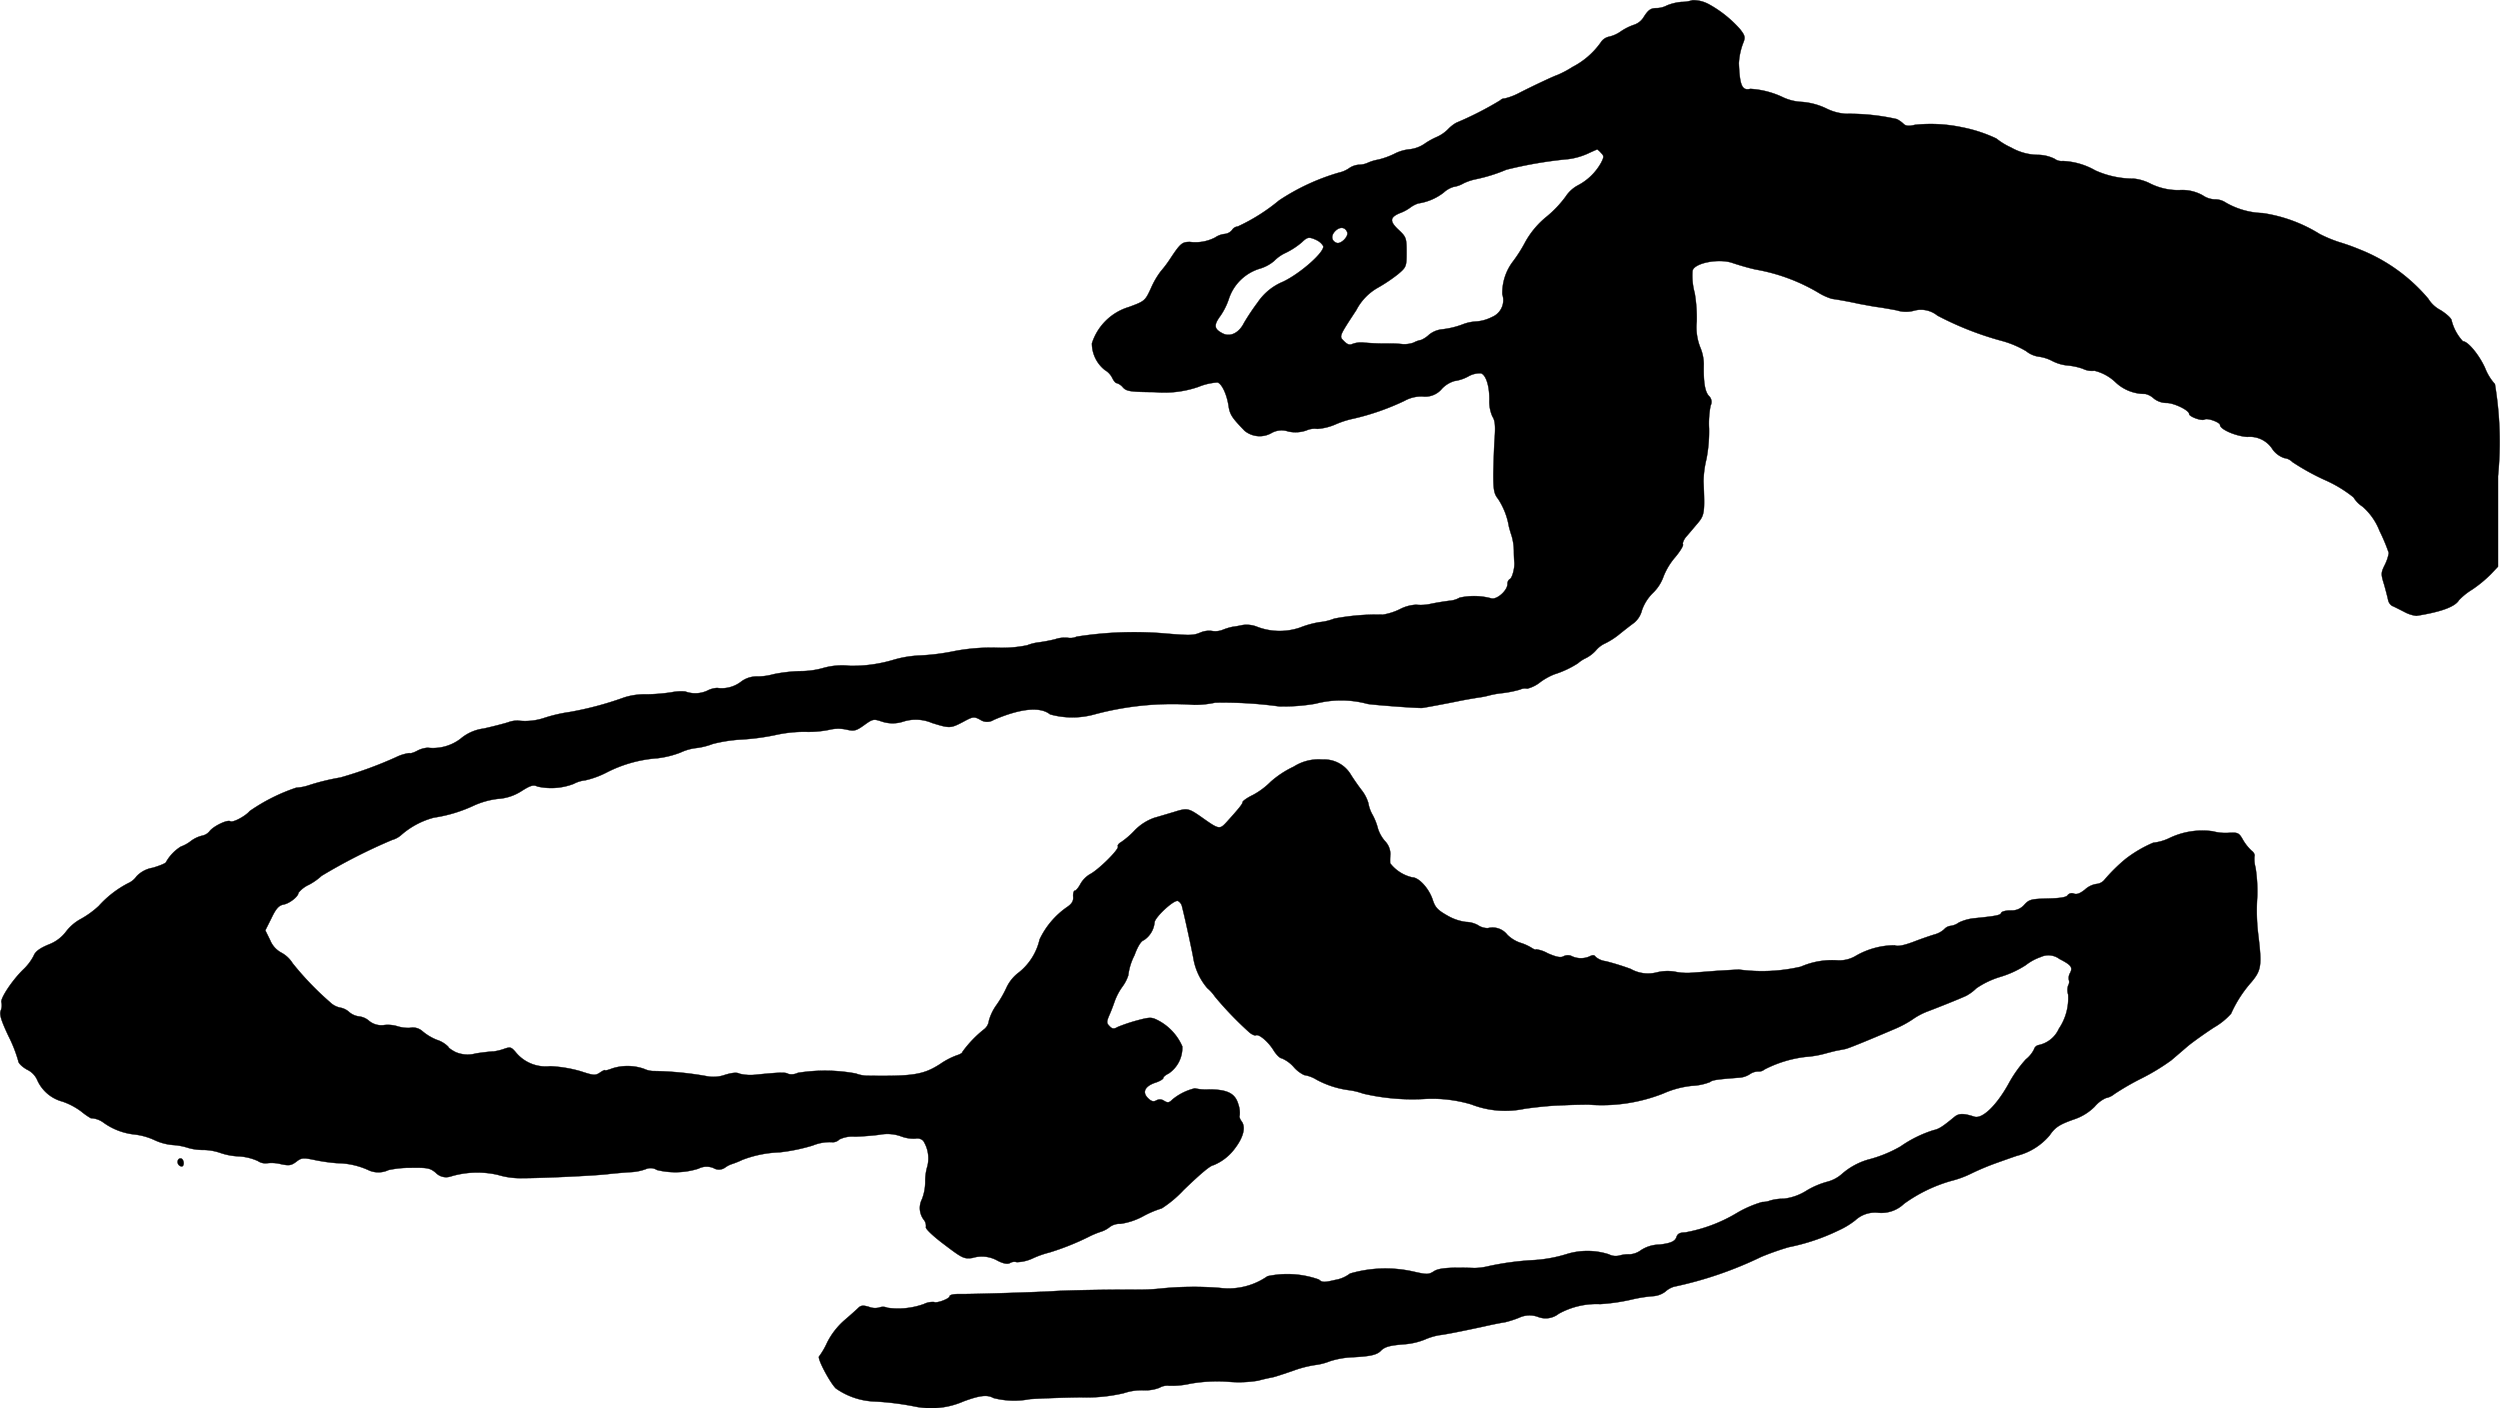 <?xml version="1.0" encoding="UTF-8"?>
<svg xmlns="http://www.w3.org/2000/svg"
     version="1.1"
     width="24.211mm"
     height="13.64mm"
     viewBox="0 0 68.629 38.666">
   <defs>
      <style type="text/css"><![CDATA[
      .a {
        stroke: #000;
        stroke-linecap: round;
        stroke-linejoin: round;
        stroke-width: 0.01px;
      }
    ]]></style>
   </defs>
   <path class="a"
         d="M46.463.005a.945.945,0,0,1-.297.048,1.371,1.371,0,0,0-.406.097.632.632,0,0,1-.273.073c-.17,0-.236.042-.369.254a.489.489,0,0,1-.267.206,1.518,1.518,0,0,0-.369.188.891.891,0,0,1-.321.139.357.357,0,0,0-.218.157,2.167,2.167,0,0,1-.775.672,2.741,2.741,0,0,1-.424.224c-.067.018-.63.279-1.066.503a1.674,1.674,0,0,1-.376.139.147.147,0,0,0-.115.048,9.084,9.084,0,0,1-1.211.618,1.008,1.008,0,0,0-.224.176.996.996,0,0,1-.321.218,2.024,2.024,0,0,0-.333.188.902.902,0,0,1-.394.145,1.161,1.161,0,0,0-.43.127,2.149,2.149,0,0,1-.436.157,1.234,1.234,0,0,0-.285.085.595.595,0,0,1-.242.055.546.546,0,0,0-.285.103.799.799,0,0,1-.273.115,5.982,5.982,0,0,0-1.641.763,5.148,5.148,0,0,1-1.133.715.204.204,0,0,0-.157.097.299.299,0,0,1-.212.109.574.574,0,0,0-.254.097,1.178,1.178,0,0,1-.69.121c-.212,0-.26.036-.533.448a3.205,3.205,0,0,1-.267.357,2.272,2.272,0,0,0-.273.472c-.157.339-.17.351-.6.509a1.525,1.525,0,0,0-1.018.999.935.935,0,0,0,.357.733.52.52,0,0,1,.2.212c.036.079.091.145.121.145a.362.362,0,0,1,.176.121c.097.103.194.121.866.127a2.882,2.882,0,0,0,1.205-.145,1.637,1.637,0,0,1,.527-.121c.121.048.248.327.297.63.036.254.091.333.442.697a.654.654,0,0,0,.751.055.565.565,0,0,1,.448-.036A.918.918,0,0,0,35.864,11.816a.544.544,0,0,1,.297-.042,1.517,1.517,0,0,0,.509-.127,2.556,2.556,0,0,1,.497-.157,6.802,6.802,0,0,0,1.387-.485.957.957,0,0,1,.497-.121.597.597,0,0,0,.533-.212.77.77,0,0,1,.345-.212,1.117,1.117,0,0,0,.369-.121.648.648,0,0,1,.357-.091c.139.042.242.369.23.763a1.009,1.009,0,0,0,.085.424c.073.109.085.26.061.6-.018.248-.03.69-.036.975,0,.448.018.545.133.69a1.974,1.974,0,0,1,.291.739c.006.036.042.164.079.273a1.575,1.575,0,0,1,.061.412c0,.115.006.254.012.303.018.157-.061.454-.127.472a.155.155,0,0,0-.061.133c0,.182-.297.442-.448.394a1.831,1.831,0,0,0-.866-.018.658.658,0,0,1-.279.085c-.103.012-.339.048-.515.085a1.245,1.245,0,0,1-.4.024,1.078,1.078,0,0,0-.442.121,1.643,1.643,0,0,1-.472.151,6.287,6.287,0,0,0-1.333.109,1.476,1.476,0,0,1-.4.097,2.619,2.619,0,0,0-.545.151,1.732,1.732,0,0,1-1.205-.036.783.783,0,0,0-.363-.036c-.085.018-.206.042-.273.048a1.579,1.579,0,0,0-.279.085.552.552,0,0,1-.291.03.607.607,0,0,0-.315.042c-.188.079-.273.085-.933.03a10.111,10.111,0,0,0-2.471.085.411.411,0,0,1-.242.03.829.829,0,0,0-.351.042,4.42,4.42,0,0,1-.454.085,1.272,1.272,0,0,0-.309.079,3.493,3.493,0,0,1-.842.067,5.385,5.385,0,0,0-1.145.091,6.092,6.092,0,0,1-.939.121,3.049,3.049,0,0,0-.745.121,3.919,3.919,0,0,1-1.193.164,1.921,1.921,0,0,0-.739.061,2.298,2.298,0,0,1-.612.085,4.168,4.168,0,0,0-.751.085,1.619,1.619,0,0,1-.454.061.707.707,0,0,0-.436.145.87.87,0,0,1-.654.17.677.677,0,0,0-.279.079.795.795,0,0,1-.6.018,1.366,1.366,0,0,0-.382.024,5.049,5.049,0,0,1-.684.055,1.853,1.853,0,0,0-.606.085,9.036,9.036,0,0,1-1.496.4,4.164,4.164,0,0,0-.684.157,1.657,1.657,0,0,1-.739.079.736.736,0,0,0-.273.048c-.115.036-.418.115-.666.17a1.222,1.222,0,0,0-.642.285,1.251,1.251,0,0,1-.896.242.722.722,0,0,0-.291.085c-.103.055-.194.079-.212.061a1.199,1.199,0,0,0-.369.115,10.96,10.96,0,0,1-1.526.557,6.223,6.223,0,0,0-.848.206,1.313,1.313,0,0,1-.363.073,5.06,5.06,0,0,0-1.278.642c-.115.139-.466.327-.533.279-.079-.048-.448.127-.563.267a.344.344,0,0,1-.2.127.844.844,0,0,0-.321.151.996.996,0,0,1-.273.151,1.185,1.185,0,0,0-.406.424c0,.03-.164.097-.363.157a.789.789,0,0,0-.448.236.556.556,0,0,1-.23.188,2.853,2.853,0,0,0-.806.624,2.509,2.509,0,0,1-.503.363,1.269,1.269,0,0,0-.394.339,1.065,1.065,0,0,1-.478.357c-.248.103-.369.194-.412.309a1.411,1.411,0,0,1-.291.382c-.303.297-.63.793-.594.896a.372.372,0,0,1-.018.224c-.042.103.006.267.212.703a3.826,3.826,0,0,1,.267.678c0,.061.103.164.242.242a.571.571,0,0,1,.285.297,1.054,1.054,0,0,0,.69.581,1.891,1.891,0,0,1,.515.273,1.933,1.933,0,0,0,.26.182.616.616,0,0,1,.339.115,1.771,1.771,0,0,0,.866.333,1.799,1.799,0,0,1,.539.151,1.48,1.48,0,0,0,.527.139,1.655,1.655,0,0,1,.406.079,1.474,1.474,0,0,0,.418.055,1.498,1.498,0,0,1,.472.085,1.769,1.769,0,0,0,.497.091,1.474,1.474,0,0,1,.521.127.373.373,0,0,0,.26.061,1.037,1.037,0,0,1,.369.024c.224.048.285.042.424-.061.145-.115.194-.115.491-.055a4.933,4.933,0,0,0,.63.091,2.117,2.117,0,0,1,.896.206.654.654,0,0,0,.521-.018,2.827,2.827,0,0,1,.594-.061c.478-.006.539.006.697.133a.393.393,0,0,0,.4.109,2.535,2.535,0,0,1,1.308-.048,2.149,2.149,0,0,0,.666.091c.545,0,1.981-.067,2.338-.109.151-.018.424-.042.612-.055a1.414,1.414,0,0,0,.448-.085.325.325,0,0,1,.303.024,2.1,2.1,0,0,0,1.139-.036.494.494,0,0,1,.412-.018.29.29,0,0,0,.321-.012.679.679,0,0,1,.17-.091,2.398,2.398,0,0,0,.303-.121,3.143,3.143,0,0,1,1.018-.206,5.015,5.015,0,0,0,.915-.188,1.241,1.241,0,0,1,.533-.091.241.241,0,0,0,.194-.073.81.81,0,0,1,.43-.079c.212-.006.521-.03.69-.055a1.104,1.104,0,0,1,.581.048.978.978,0,0,0,.394.061.23.23,0,0,1,.212.061.899.899,0,0,1,.115.69,1.433,1.433,0,0,0-.061.424,1.336,1.336,0,0,1-.091.491.533.533,0,0,0,.061.575.265.265,0,0,1,.048.188c-.018.042.188.242.503.478.503.382.545.4.775.369a.875.875,0,0,1,.697.079c.157.079.267.097.333.061a.234.234,0,0,1,.188-.024,1.114,1.114,0,0,0,.46-.115,2.637,2.637,0,0,1,.436-.151,7.102,7.102,0,0,0,1.066-.424,2.347,2.347,0,0,1,.363-.151.758.758,0,0,0,.23-.127.461.461,0,0,1,.291-.085,1.848,1.848,0,0,0,.63-.212,2.738,2.738,0,0,1,.503-.212,3.11,3.11,0,0,0,.6-.503c.497-.478.733-.672.824-.684a1.379,1.379,0,0,0,.594-.472c.224-.297.291-.569.176-.727-.048-.061-.073-.139-.055-.164a.703.703,0,0,0-.036-.303c-.085-.303-.297-.412-.812-.412a1.357,1.357,0,0,1-.382-.03,1.526,1.526,0,0,0-.612.303c-.097.097-.133.103-.248.03a.196.196,0,0,0-.2,0c-.079.042-.139.024-.23-.067-.164-.164-.079-.327.212-.424.115-.036.212-.097.212-.127s.067-.085.145-.121a.855.855,0,0,0,.376-.745,1.463,1.463,0,0,0-.678-.721c-.17-.085-.212-.085-.575.012a4.509,4.509,0,0,0-.521.176c-.103.061-.151.055-.224-.024-.085-.085-.085-.115,0-.315.055-.121.115-.291.145-.376a1.633,1.633,0,0,1,.206-.388,1.1,1.1,0,0,0,.164-.315,1.617,1.617,0,0,1,.17-.551c.085-.236.182-.394.254-.412a.657.657,0,0,0,.297-.485c0-.139.533-.636.642-.594a.228.228,0,0,1,.115.164c.085.327.279,1.236.309,1.411a1.689,1.689,0,0,0,.382.818,1.185,1.185,0,0,1,.212.236,9.403,9.403,0,0,0,.945.981c.073.061.151.091.176.079.079-.048.345.176.491.418.073.115.17.212.218.212a.92.92,0,0,1,.333.242.885.885,0,0,0,.285.218.92.92,0,0,1,.339.127,2.572,2.572,0,0,0,.915.291,1.878,1.878,0,0,1,.363.091,5.947,5.947,0,0,0,1.726.145,3.783,3.783,0,0,1,1.242.151,2.569,2.569,0,0,0,1.466.121c.291-.042.709-.085.927-.091.412-.018.424-.018.818-.024a4.598,4.598,0,0,0,2.059-.303,2.608,2.608,0,0,1,.787-.212,1.557,1.557,0,0,0,.497-.103c.067-.055.17-.073.806-.121a.603.603,0,0,0,.291-.097.411.411,0,0,1,.224-.073.24.24,0,0,0,.176-.055,3.307,3.307,0,0,1,1.127-.345,2.769,2.769,0,0,0,.515-.085c.133-.036.297-.079.363-.091s.164-.03.218-.042c.085-.018.551-.206,1.357-.551a2.915,2.915,0,0,0,.485-.26,1.88,1.88,0,0,1,.424-.224c.273-.103.836-.327,1.048-.424a1.224,1.224,0,0,0,.279-.206,2.385,2.385,0,0,1,.66-.315,2.722,2.722,0,0,0,.697-.321,1.413,1.413,0,0,1,.412-.224.504.504,0,0,1,.515.055c.321.164.369.23.291.382a.282.282,0,0,0-.036.188.183.183,0,0,1-.018.157.422.422,0,0,0,0,.248,1.501,1.501,0,0,1-.254.939.785.785,0,0,1-.551.448.167.167,0,0,0-.133.121.819.819,0,0,1-.224.273,3.463,3.463,0,0,0-.478.678c-.327.588-.715.963-.933.896-.303-.097-.43-.097-.557.012-.315.26-.418.327-.563.357a3.322,3.322,0,0,0-.909.448,3.539,3.539,0,0,1-.896.363,1.901,1.901,0,0,0-.721.4.975.975,0,0,1-.394.206,2.252,2.252,0,0,0-.557.236,1.489,1.489,0,0,1-.642.23,1.32,1.32,0,0,0-.363.048.613.613,0,0,1-.224.042,3.062,3.062,0,0,0-.678.291,4.203,4.203,0,0,1-1.442.545c-.139,0-.2.036-.23.115-.036.127-.157.182-.472.218a.944.944,0,0,0-.539.176.575.575,0,0,1-.273.091.934.934,0,0,0-.273.03.406.406,0,0,1-.303-.03,1.931,1.931,0,0,0-1.139-.012,3.822,3.822,0,0,1-.909.17,7.843,7.843,0,0,0-1.242.164,1.782,1.782,0,0,1-.394.054c-.697-.024-.987,0-1.121.091-.145.091-.188.091-.563.006a3.484,3.484,0,0,0-1.738.055.914.914,0,0,1-.412.176c-.303.073-.357.067-.442-.012a2.589,2.589,0,0,0-1.411-.091,1.87,1.87,0,0,1-1.308.321,9.108,9.108,0,0,0-1.575.012,5.667,5.667,0,0,1-.666.036c-.745-.006-2.011.018-2.332.042-.357.024-2.241.085-2.617.079-.127,0-.23.024-.23.061,0,.067-.357.2-.424.157a.546.546,0,0,0-.279.055,2.08,2.08,0,0,1-1.005.103.287.287,0,0,0-.224-.006.458.458,0,0,1-.279-.018c-.157-.048-.224-.042-.291.024-.048.048-.224.206-.394.351a2.031,2.031,0,0,0-.466.606,2.067,2.067,0,0,1-.218.376c-.067.036.279.697.454.878a1.975,1.975,0,0,0,1.096.363,7.787,7.787,0,0,1,1.121.145,2.22,2.22,0,0,0,1.296-.151c.448-.164.648-.188.818-.091a2.276,2.276,0,0,0,1.005.03c.267-.018.896-.042,1.393-.048a4.489,4.489,0,0,0,1.181-.115,1.546,1.546,0,0,1,.545-.079A1.057,1.057,0,0,0,31.83,38.097a.425.425,0,0,1,.26-.055,2.313,2.313,0,0,0,.581-.055,4.269,4.269,0,0,1,1.048-.054,3.275,3.275,0,0,0,.818-.03c.151-.042.327-.079.394-.091s.321-.097.569-.182a3.051,3.051,0,0,1,.606-.157,1.619,1.619,0,0,0,.4-.103,2.357,2.357,0,0,1,.606-.109c.491-.024.678-.061.793-.176.109-.115.254-.151.66-.182a1.892,1.892,0,0,0,.545-.127,1.749,1.749,0,0,1,.394-.121c.164-.018.569-.097,1.242-.242.236-.055.491-.103.575-.115a2.924,2.924,0,0,0,.376-.121.676.676,0,0,1,.527-.024.575.575,0,0,0,.563-.085,2.146,2.146,0,0,1,1.139-.267,5.295,5.295,0,0,0,.848-.121,3.907,3.907,0,0,1,.606-.097.629.629,0,0,0,.333-.121.625.625,0,0,1,.242-.139,10.442,10.442,0,0,0,2.392-.818,7.604,7.604,0,0,1,.757-.267,5.67,5.67,0,0,0,1.369-.46,2.216,2.216,0,0,0,.46-.279.798.798,0,0,1,.63-.206.902.902,0,0,0,.709-.248,4.158,4.158,0,0,1,1.284-.624,2.773,2.773,0,0,0,.575-.212,6.912,6.912,0,0,1,.666-.279c.17-.061.424-.151.569-.2a1.725,1.725,0,0,0,.902-.563c.157-.23.279-.303.715-.454a1.446,1.446,0,0,0,.521-.333.864.864,0,0,1,.309-.236.513.513,0,0,0,.23-.109,7.104,7.104,0,0,1,.745-.43,5.949,5.949,0,0,0,.818-.497c.121-.103.327-.279.46-.394.133-.109.454-.339.715-.509a1.89,1.89,0,0,0,.466-.376,3.401,3.401,0,0,1,.563-.872c.267-.321.285-.454.188-1.266a5.471,5.471,0,0,1-.03-1.09,4.266,4.266,0,0,0-.048-.781.91.91,0,0,1-.03-.309c.018-.042-.018-.115-.079-.157a1.296,1.296,0,0,1-.236-.297c-.109-.194-.139-.206-.376-.194a1.366,1.366,0,0,1-.454-.042,2.09,2.09,0,0,0-1.205.194,1.366,1.366,0,0,1-.43.121,3.44,3.44,0,0,0-.763.448,4.693,4.693,0,0,0-.581.575.317.317,0,0,1-.218.109.605.605,0,0,0-.309.151c-.127.103-.224.145-.303.115a.149.149,0,0,0-.176.042c-.03.055-.206.085-.545.091-.448.012-.509.024-.642.17a.455.455,0,0,1-.382.157c-.127,0-.242.03-.254.067-.018.061-.115.085-.709.145a1.303,1.303,0,0,0-.454.121.486.486,0,0,1-.224.091.277.277,0,0,0-.176.091.641.641,0,0,1-.267.145c-.103.03-.369.121-.588.206-.279.103-.436.127-.503.091a2.153,2.153,0,0,0-1.072.291.877.877,0,0,1-.521.121,2.155,2.155,0,0,0-.987.176,4.725,4.725,0,0,1-1.696.079c-.048,0-.333.018-.636.036-.297.024-.624.048-.727.055a1.7,1.7,0,0,1-.412-.036,1.236,1.236,0,0,0-.491.024.967.967,0,0,1-.709-.097,7.063,7.063,0,0,0-.684-.212.52.52,0,0,1-.279-.121c-.036-.055-.079-.055-.176-.006a.592.592,0,0,1-.503-.024.272.272,0,0,0-.206.018c-.073.042-.194.018-.43-.085a.888.888,0,0,0-.321-.109c0,.024-.061,0-.133-.048a1.354,1.354,0,0,0-.303-.133.945.945,0,0,1-.351-.218.513.513,0,0,0-.533-.182.484.484,0,0,1-.279-.085.728.728,0,0,0-.327-.085,1.365,1.365,0,0,1-.509-.176c-.267-.151-.333-.224-.4-.43-.103-.315-.382-.618-.563-.618a1.07,1.07,0,0,1-.606-.388,1.871,1.871,0,0,1,.006-.248.519.519,0,0,0-.151-.363.992.992,0,0,1-.188-.333,1.676,1.676,0,0,0-.145-.376.979.979,0,0,1-.121-.333,1.067,1.067,0,0,0-.182-.351c-.103-.133-.236-.327-.303-.436a.848.848,0,0,0-.775-.406,1.268,1.268,0,0,0-.787.194,2.678,2.678,0,0,0-.636.418,2.056,2.056,0,0,1-.478.357c-.164.079-.291.17-.291.2,0,.048-.091.164-.43.539-.206.224-.212.218-.733-.151-.327-.224-.363-.23-.727-.115-.145.042-.382.115-.533.157a1.41,1.41,0,0,0-.533.339,2.317,2.317,0,0,1-.376.327c-.067.036-.109.091-.091.121.042.073-.533.642-.769.763a.733.733,0,0,0-.26.267c-.055.103-.121.182-.151.182s-.055.073-.048.164c.012.115-.03.194-.164.285a2.255,2.255,0,0,0-.757.89,1.619,1.619,0,0,1-.563.902,1.107,1.107,0,0,0-.339.406,3.009,3.009,0,0,1-.285.497,1.35,1.35,0,0,0-.206.43.347.347,0,0,1-.121.224,3.111,3.111,0,0,0-.606.63c0,.03-.067.067-.145.091a2.029,2.029,0,0,0-.466.242c-.454.291-.733.339-1.987.321a.954.954,0,0,1-.327-.061,4.672,4.672,0,0,0-1.593-.018.383.383,0,0,1-.26.03c-.073-.048-.2-.048-.872.018a1.268,1.268,0,0,1-.466-.024c-.073-.042-.2-.03-.4.03a.945.945,0,0,1-.509.036,8.992,8.992,0,0,0-1.417-.139.65.65,0,0,1-.297-.061,1.382,1.382,0,0,0-.872-.012c-.109.042-.2.067-.2.048,0-.012-.061.012-.139.067-.127.085-.176.079-.527-.036a3.596,3.596,0,0,0-.842-.139,1.061,1.061,0,0,1-.951-.394c-.115-.133-.145-.139-.303-.085a1.393,1.393,0,0,1-.297.073c-.067,0-.285.024-.485.055a.842.842,0,0,1-.557-.036c-.109-.055-.2-.121-.2-.145a.771.771,0,0,0-.321-.194A1.454,1.454,0,0,1,11.588,28.303a.396.396,0,0,0-.339-.085.999.999,0,0,1-.333-.042.911.911,0,0,0-.363-.036.533.533,0,0,1-.424-.115.496.496,0,0,0-.273-.121.515.515,0,0,1-.273-.121.493.493,0,0,0-.248-.121.556.556,0,0,1-.279-.151,8.173,8.173,0,0,1-1.024-1.066.822.822,0,0,0-.309-.291.677.677,0,0,1-.309-.345L7.282,25.541l.17-.339c.121-.254.2-.345.327-.369.17-.03.412-.224.412-.321a.778.778,0,0,1,.291-.224A1.684,1.684,0,0,0,8.826,24.045a15.354,15.354,0,0,1,1.938-.987.631.631,0,0,0,.254-.139A2.208,2.208,0,0,1,11.909,22.446a3.968,3.968,0,0,0,1.102-.333,2.238,2.238,0,0,1,.654-.182,1.347,1.347,0,0,0,.648-.212c.248-.157.327-.182.442-.127a1.716,1.716,0,0,0,.993-.073.87.87,0,0,1,.315-.097,2.456,2.456,0,0,0,.594-.218,3.619,3.619,0,0,1,1.387-.388,2.607,2.607,0,0,0,.636-.157,1.402,1.402,0,0,1,.412-.121A1.908,1.908,0,0,0,19.565,20.423a4.086,4.086,0,0,1,.787-.121,6.307,6.307,0,0,0,.921-.121,3.693,3.693,0,0,1,.824-.091,2.85,2.85,0,0,0,.666-.055,1.038,1.038,0,0,1,.472-.006c.212.048.267.036.485-.121.236-.17.26-.176.478-.103a.939.939,0,0,0,.612,0,1.14,1.14,0,0,1,.775.042c.485.151.509.151.854-.03.267-.145.297-.151.466-.061a.338.338,0,0,0,.376.006c.733-.315,1.278-.369,1.545-.151a2.283,2.283,0,0,0,1.199.006,8.242,8.242,0,0,1,2.756-.267,2.724,2.724,0,0,0,.581-.061,11.362,11.362,0,0,1,1.75.103,5.172,5.172,0,0,0,.999-.073,2.78,2.78,0,0,1,1.435.006c.176.03,1.393.121,1.502.109.121-.018.672-.121.969-.182.17-.036.424-.079.575-.103a2.201,2.201,0,0,0,.303-.061,2.524,2.524,0,0,1,.357-.061,3.094,3.094,0,0,0,.478-.097.298.298,0,0,1,.194-.024.943.943,0,0,0,.363-.182,1.755,1.755,0,0,1,.382-.212,2.646,2.646,0,0,0,.648-.303.927.927,0,0,1,.224-.145.946.946,0,0,0,.273-.212.733.733,0,0,1,.26-.194,2.097,2.097,0,0,0,.406-.267c.121-.097.291-.23.376-.291a.644.644,0,0,0,.218-.345,1.228,1.228,0,0,1,.297-.472,1.165,1.165,0,0,0,.297-.46,1.857,1.857,0,0,1,.315-.521c.139-.164.236-.327.218-.357s.018-.121.079-.2c.067-.073.206-.242.315-.369.2-.236.206-.297.17-1.163a2.721,2.721,0,0,1,.079-.606,4.001,4.001,0,0,0,.073-.842,2.598,2.598,0,0,1,.042-.63.221.221,0,0,0-.048-.267c-.109-.121-.151-.382-.139-.878a1.216,1.216,0,0,0-.097-.454,1.505,1.505,0,0,1-.097-.703,4.095,4.095,0,0,0-.055-.787,1.82,1.82,0,0,1-.061-.6c.018-.224.733-.363,1.108-.224.145.048.424.133.624.176a5.084,5.084,0,0,1,1.763.66,1.552,1.552,0,0,0,.333.145c.17.024.454.073.751.139.17.03.388.073.485.085.103.012.345.055.539.091a.839.839,0,0,0,.497.006.719.719,0,0,1,.624.139,8.623,8.623,0,0,0,1.799.703,2.687,2.687,0,0,1,.636.273.708.708,0,0,0,.339.151,1.125,1.125,0,0,1,.382.121,1.153,1.153,0,0,0,.406.121,1.768,1.768,0,0,1,.43.091.567.567,0,0,0,.321.055,1.27,1.27,0,0,1,.569.309,1.166,1.166,0,0,0,.824.327.507.507,0,0,1,.236.127.573.573,0,0,0,.351.121c.2,0,.618.2.618.303,0,.073.345.2.424.151s.424.079.424.151c0,.121.436.309.751.327a.737.737,0,0,1,.697.351.667.667,0,0,0,.315.23.372.372,0,0,1,.224.109,6.434,6.434,0,0,0,.872.485,3.521,3.521,0,0,1,.806.485.781.781,0,0,0,.248.254,1.701,1.701,0,0,1,.466.666,5.062,5.062,0,0,1,.254.606,1.173,1.173,0,0,1-.109.327c-.109.218-.109.254-.018.545.048.17.097.363.109.424a.251.251,0,0,0,.109.157c.048.018.2.097.333.164a.921.921,0,0,0,.333.109c.684-.109,1.06-.248,1.169-.43a1.784,1.784,0,0,1,.363-.291,3.498,3.498,0,0,0,.515-.424l.194-.206V13.07a9.624,9.624,0,0,0-.085-2.526,1.439,1.439,0,0,1-.273-.448c-.17-.369-.472-.727-.606-.727a1.305,1.305,0,0,1-.309-.569c0-.055-.139-.182-.303-.285a.86.86,0,0,1-.339-.315,4.74,4.74,0,0,0-1.896-1.357,5.933,5.933,0,0,0-.563-.2,3.745,3.745,0,0,1-.521-.218,4.084,4.084,0,0,0-1.569-.575A2.155,2.155,0,0,1,61.097,5.559a.515.515,0,0,0-.291-.085.613.613,0,0,1-.333-.109,1.153,1.153,0,0,0-.648-.145,1.726,1.726,0,0,1-.787-.176,1.284,1.284,0,0,0-.46-.139,2.565,2.565,0,0,1-1.054-.224,1.955,1.955,0,0,0-.896-.26A.316.316,0,0,1,56.403,4.36a1.068,1.068,0,0,0-.478-.109,1.525,1.525,0,0,1-.715-.2,1.899,1.899,0,0,1-.406-.248,3.969,3.969,0,0,0-.945-.309,4.15,4.15,0,0,0-1.29-.067c-.164.042-.248.03-.303-.018a.796.796,0,0,0-.194-.139,5.898,5.898,0,0,0-1.375-.145,1.401,1.401,0,0,1-.569-.151,1.883,1.883,0,0,0-.66-.176,1.366,1.366,0,0,1-.509-.121A2.395,2.395,0,0,0,48.05,2.44c-.224.055-.291-.085-.315-.703a1.817,1.817,0,0,1,.121-.563c.061-.151.048-.2-.091-.376a3.214,3.214,0,0,0-.848-.678A.915.915,0,0,0,46.463.005ZM43.95,4.196c.085.085.085.109.006.267a1.546,1.546,0,0,1-.648.63.922.922,0,0,0-.327.303,3.029,3.029,0,0,1-.515.545,2.384,2.384,0,0,0-.594.703,3.904,3.904,0,0,1-.333.527,1.431,1.431,0,0,0-.297.909.501.501,0,0,1-.285.624,1.139,1.139,0,0,1-.418.121,1.201,1.201,0,0,0-.351.067,2.307,2.307,0,0,1-.618.151.691.691,0,0,0-.339.145.737.737,0,0,1-.218.145.705.705,0,0,0-.206.073.763.763,0,0,1-.303.042,3.246,3.246,0,0,0-.333-.018,6.73,6.73,0,0,1-.727-.024.681.681,0,0,0-.315.036c-.079.036-.139.018-.23-.073-.139-.139-.151-.115.333-.854a1.495,1.495,0,0,1,.606-.624,4.405,4.405,0,0,0,.539-.363c.23-.194.236-.212.236-.606,0-.388-.012-.418-.218-.612-.254-.236-.242-.345.036-.46a1.159,1.159,0,0,0,.291-.157.784.784,0,0,1,.212-.109,1.491,1.491,0,0,0,.697-.297.693.693,0,0,1,.273-.157.779.779,0,0,0,.273-.097,1.444,1.444,0,0,1,.345-.115,4.445,4.445,0,0,0,.83-.26,11.384,11.384,0,0,1,1.708-.291,1.885,1.885,0,0,0,.515-.145c.145-.067.267-.121.273-.121A.548.548,0,0,1,43.95,4.196ZM36.984,6.377c.042.115-.176.333-.291.291-.145-.055-.164-.2-.036-.327S36.93,6.232,36.984,6.377Zm-.848.212a.429.429,0,0,1,.188.164c.055.151-.618.751-1.102.981a1.559,1.559,0,0,0-.697.569,6.348,6.348,0,0,0-.376.563c-.139.279-.382.394-.588.285-.236-.121-.248-.224-.055-.485a1.883,1.883,0,0,0,.236-.485,1.286,1.286,0,0,1,.842-.806,1.072,1.072,0,0,0,.394-.212,1.066,1.066,0,0,1,.321-.224,2.089,2.089,0,0,0,.436-.285c.158-.151.194-.157.4-.067Z"/>
   <path class="a"
         d="M4.889,31.84a.124.124,0,0,0,.097.182c.073,0,.073-.164,0-.212A.074.074,0,0,0,4.889,31.84Z"/>
</svg>
